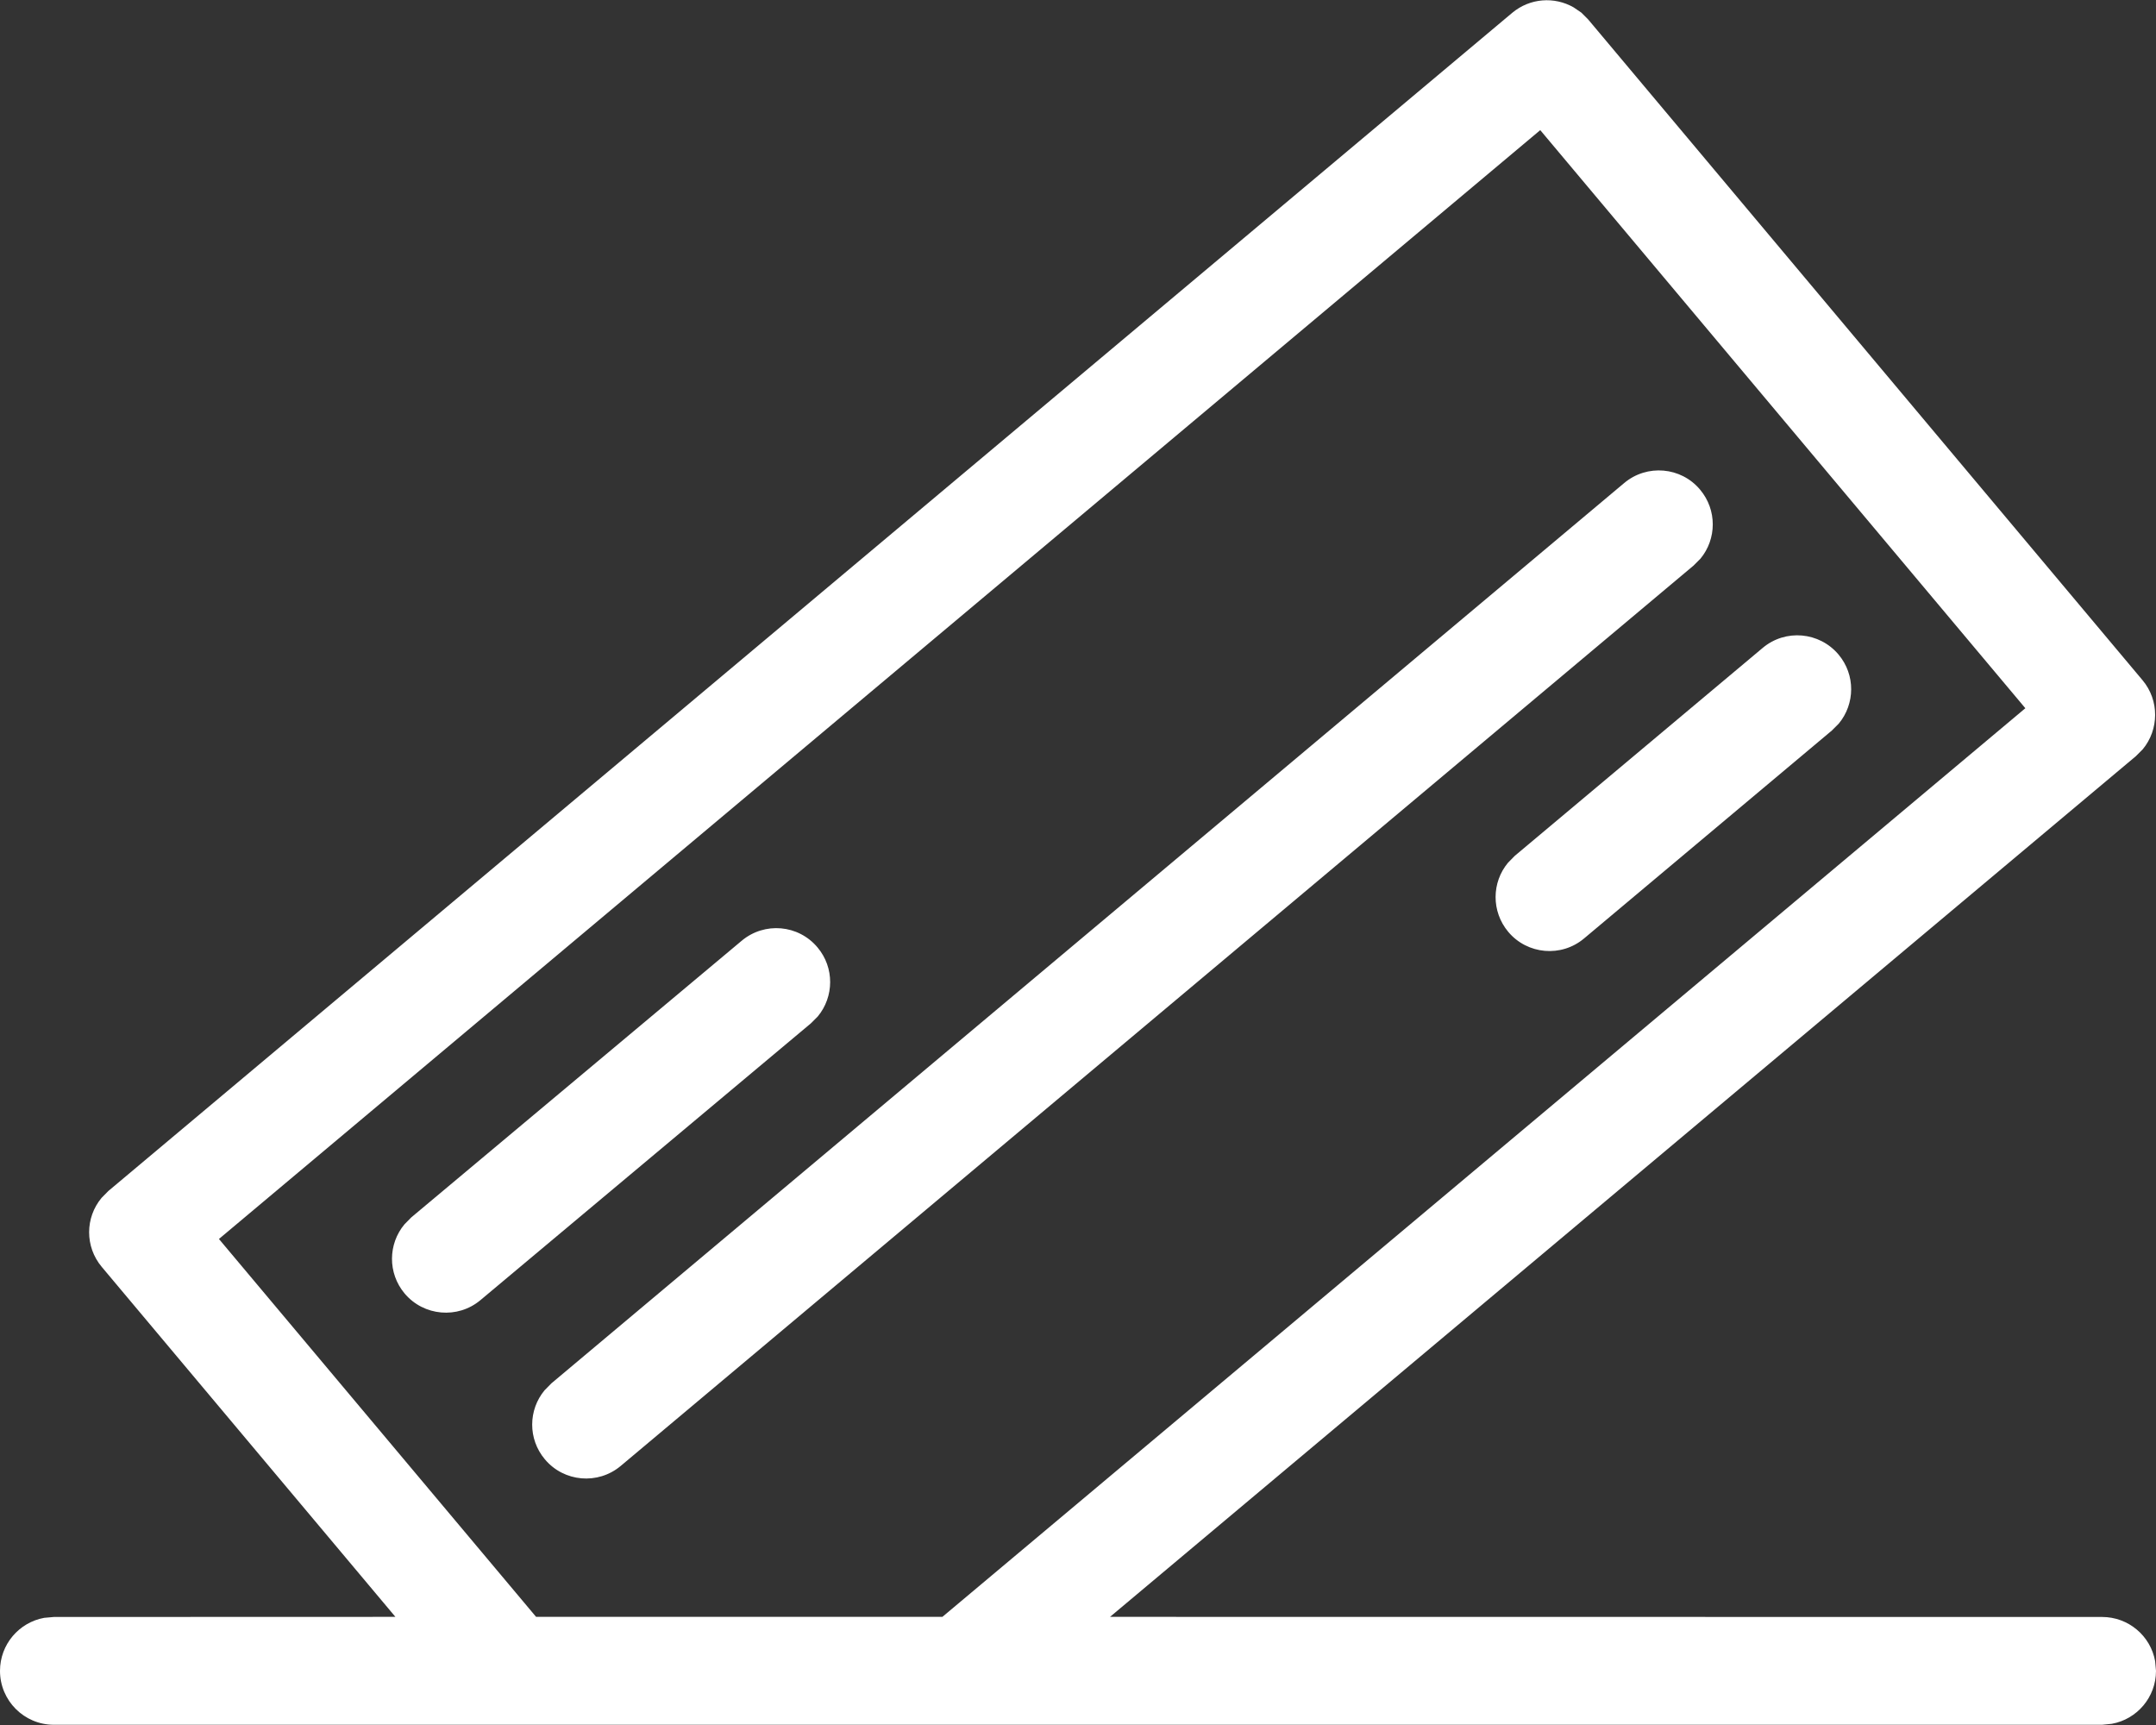 <svg width="20" height="16" viewBox="0 0 20 16" fill="none" xmlns="http://www.w3.org/2000/svg">
<rect x="0" y="0" width="20" height="16" fill="#333333" stroke="none"/>
<path d="M14.669 0.117L14.733 0.181L19.875 6.309C20.033 6.497 20.028 6.768 19.877 6.95L19.813 7.014L10.297 14.997L19.5 14.998C19.745 14.998 19.95 15.174 19.992 15.408L20 15.498C20 15.743 19.823 15.947 19.59 15.989L19.5 15.998H0.5C0.224 15.998 0 15.774 0 15.498C0 15.252 0.177 15.048 0.41 15.006L0.5 14.998L3.668 14.997L0.944 11.751C0.786 11.563 0.79 11.293 0.942 11.111L1.005 11.047L14.028 0.119C14.193 -0.019 14.42 -0.033 14.597 0.068L14.669 0.117ZM14.288 1.207L2.031 11.492L4.973 14.997H8.742L18.788 6.569L14.288 1.207ZM15.771 4.542C15.594 4.33 15.278 4.303 15.067 4.48L5.115 12.831L5.052 12.895C4.9 13.077 4.896 13.347 5.054 13.535C5.231 13.747 5.547 13.774 5.758 13.597L15.71 5.246L15.774 5.182C15.925 5 15.929 4.73 15.771 4.542ZM6.88 8.726C7.092 8.548 7.407 8.576 7.584 8.788C7.742 8.976 7.737 9.246 7.586 9.428L7.522 9.492L4.457 12.059C4.246 12.236 3.93 12.208 3.753 11.997C3.595 11.808 3.6 11.538 3.752 11.356L3.815 11.292L6.88 8.726ZM17.055 6.071C16.877 5.86 16.562 5.832 16.351 6.01L14.052 7.938L13.989 8.002C13.837 8.184 13.833 8.454 13.991 8.643C14.168 8.854 14.484 8.882 14.695 8.704L16.993 6.776L17.057 6.712C17.209 6.529 17.213 6.259 17.055 6.071Z" fill="white"/>
</svg>
